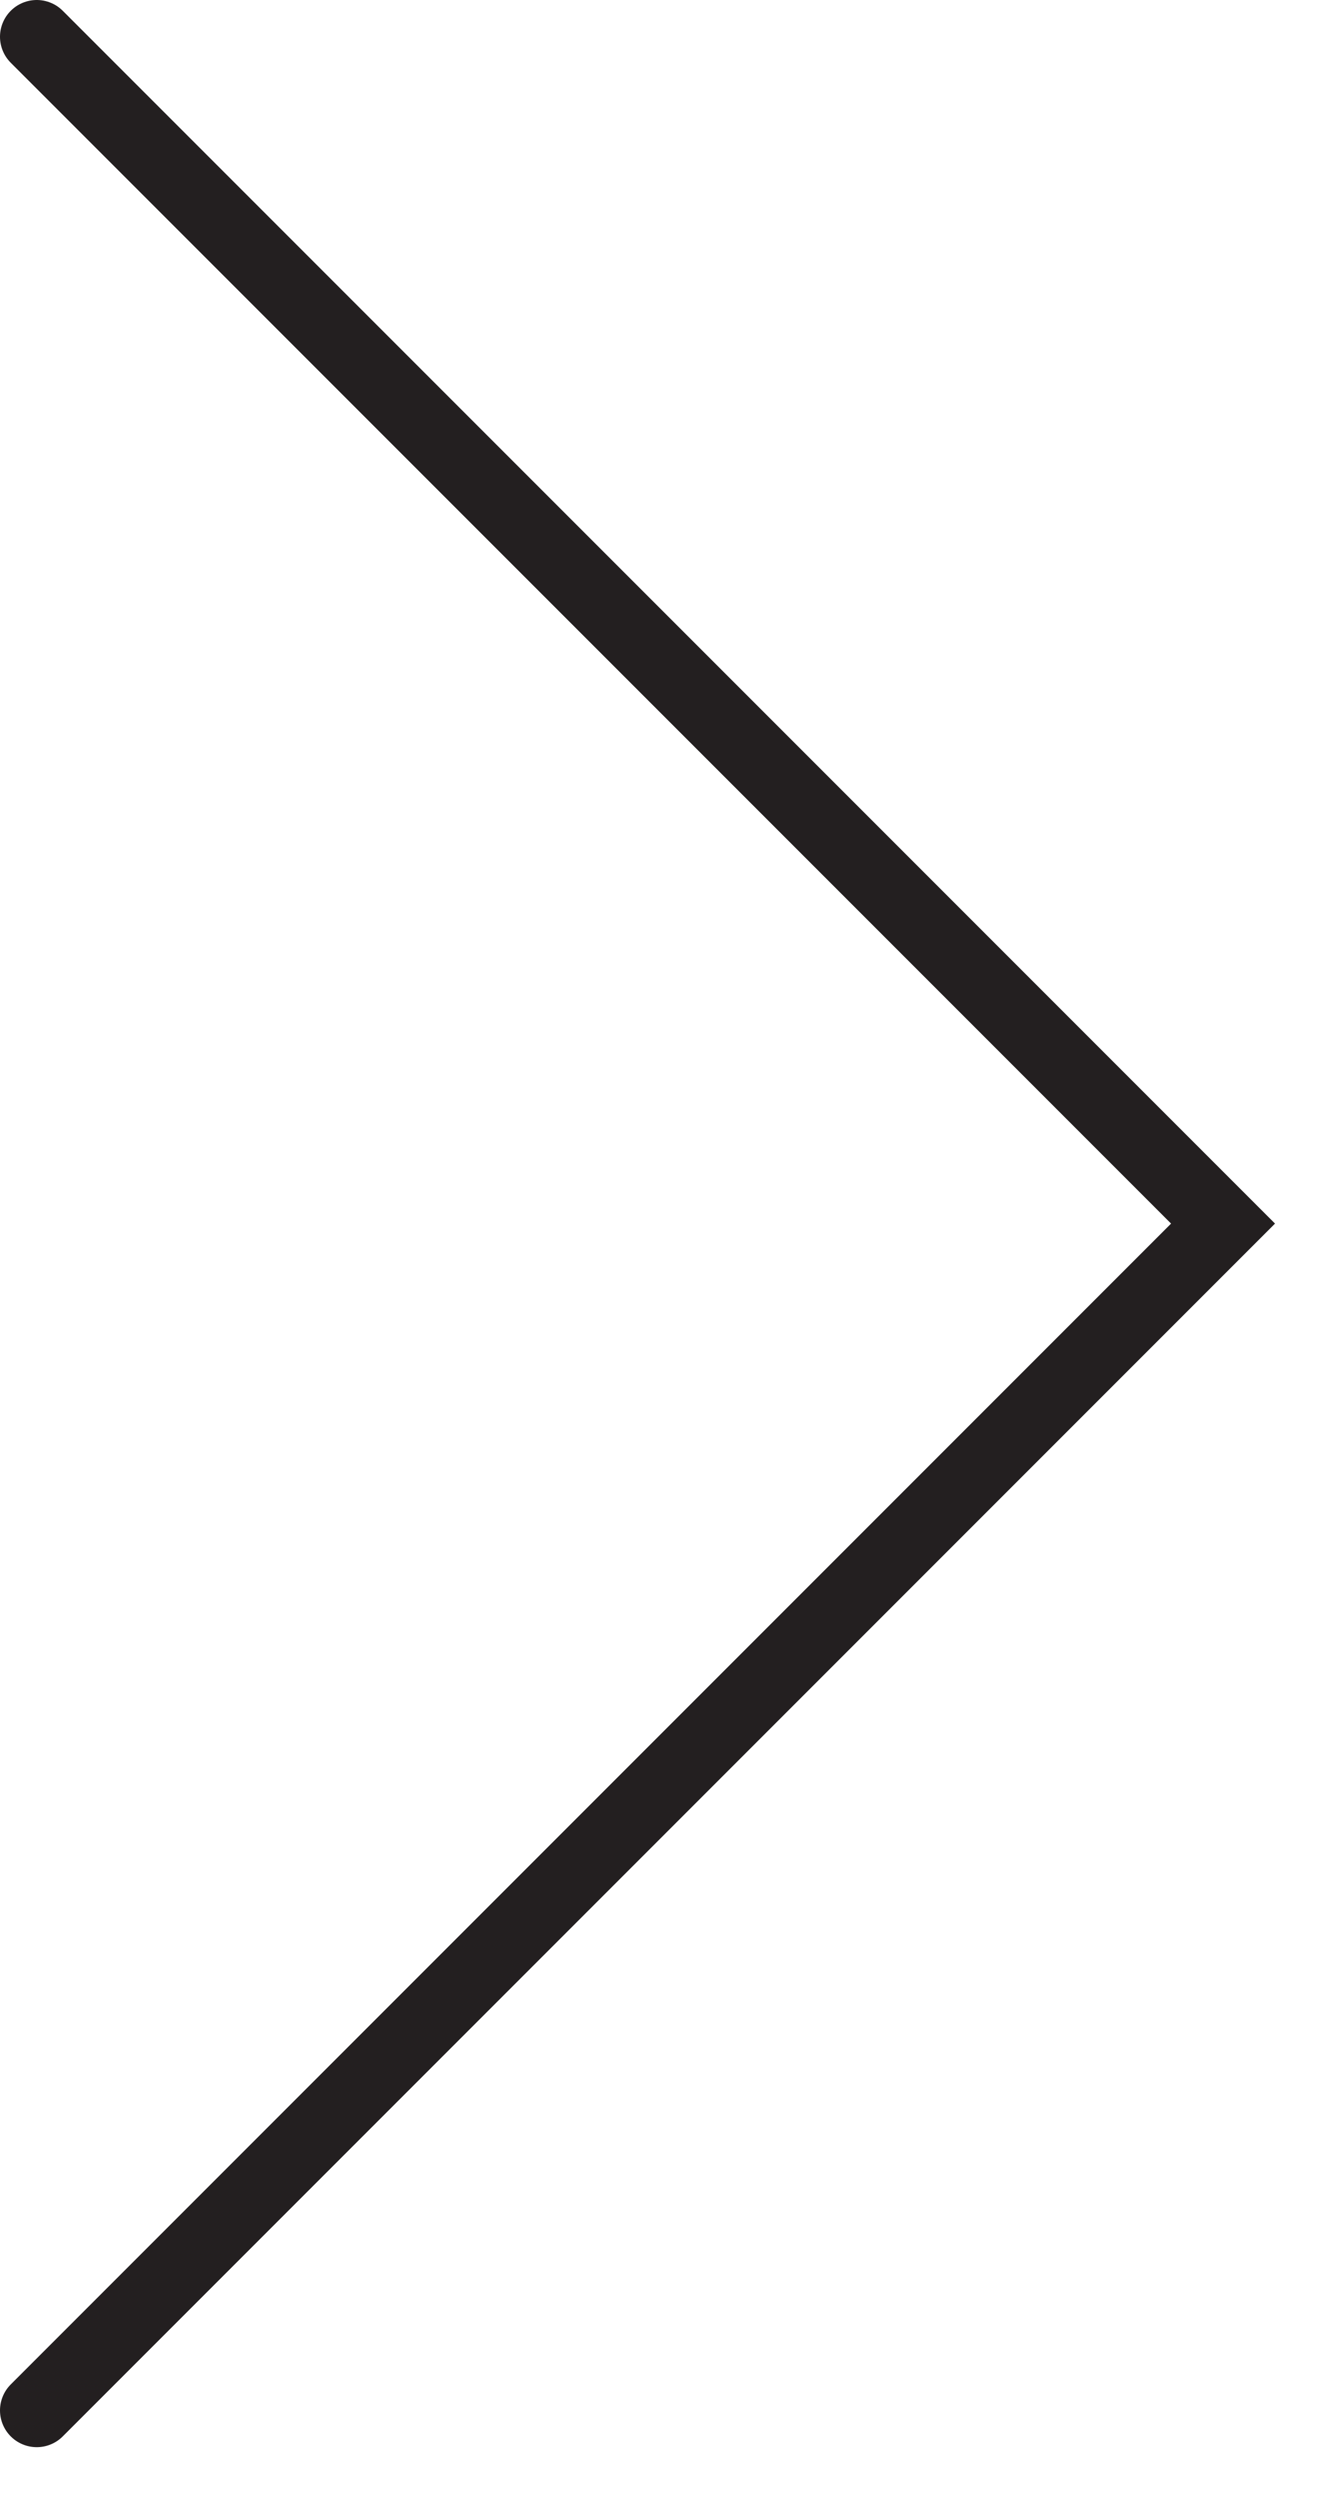 <svg width="18" height="34" viewBox="0 0 18 34" fill="none" xmlns="http://www.w3.org/2000/svg">
<path d="M0.5 32.78L16.64 16.64L0.5 0.5" stroke="#231F20" stroke-miterlimit="10" stroke-linecap="round"/>
</svg>

